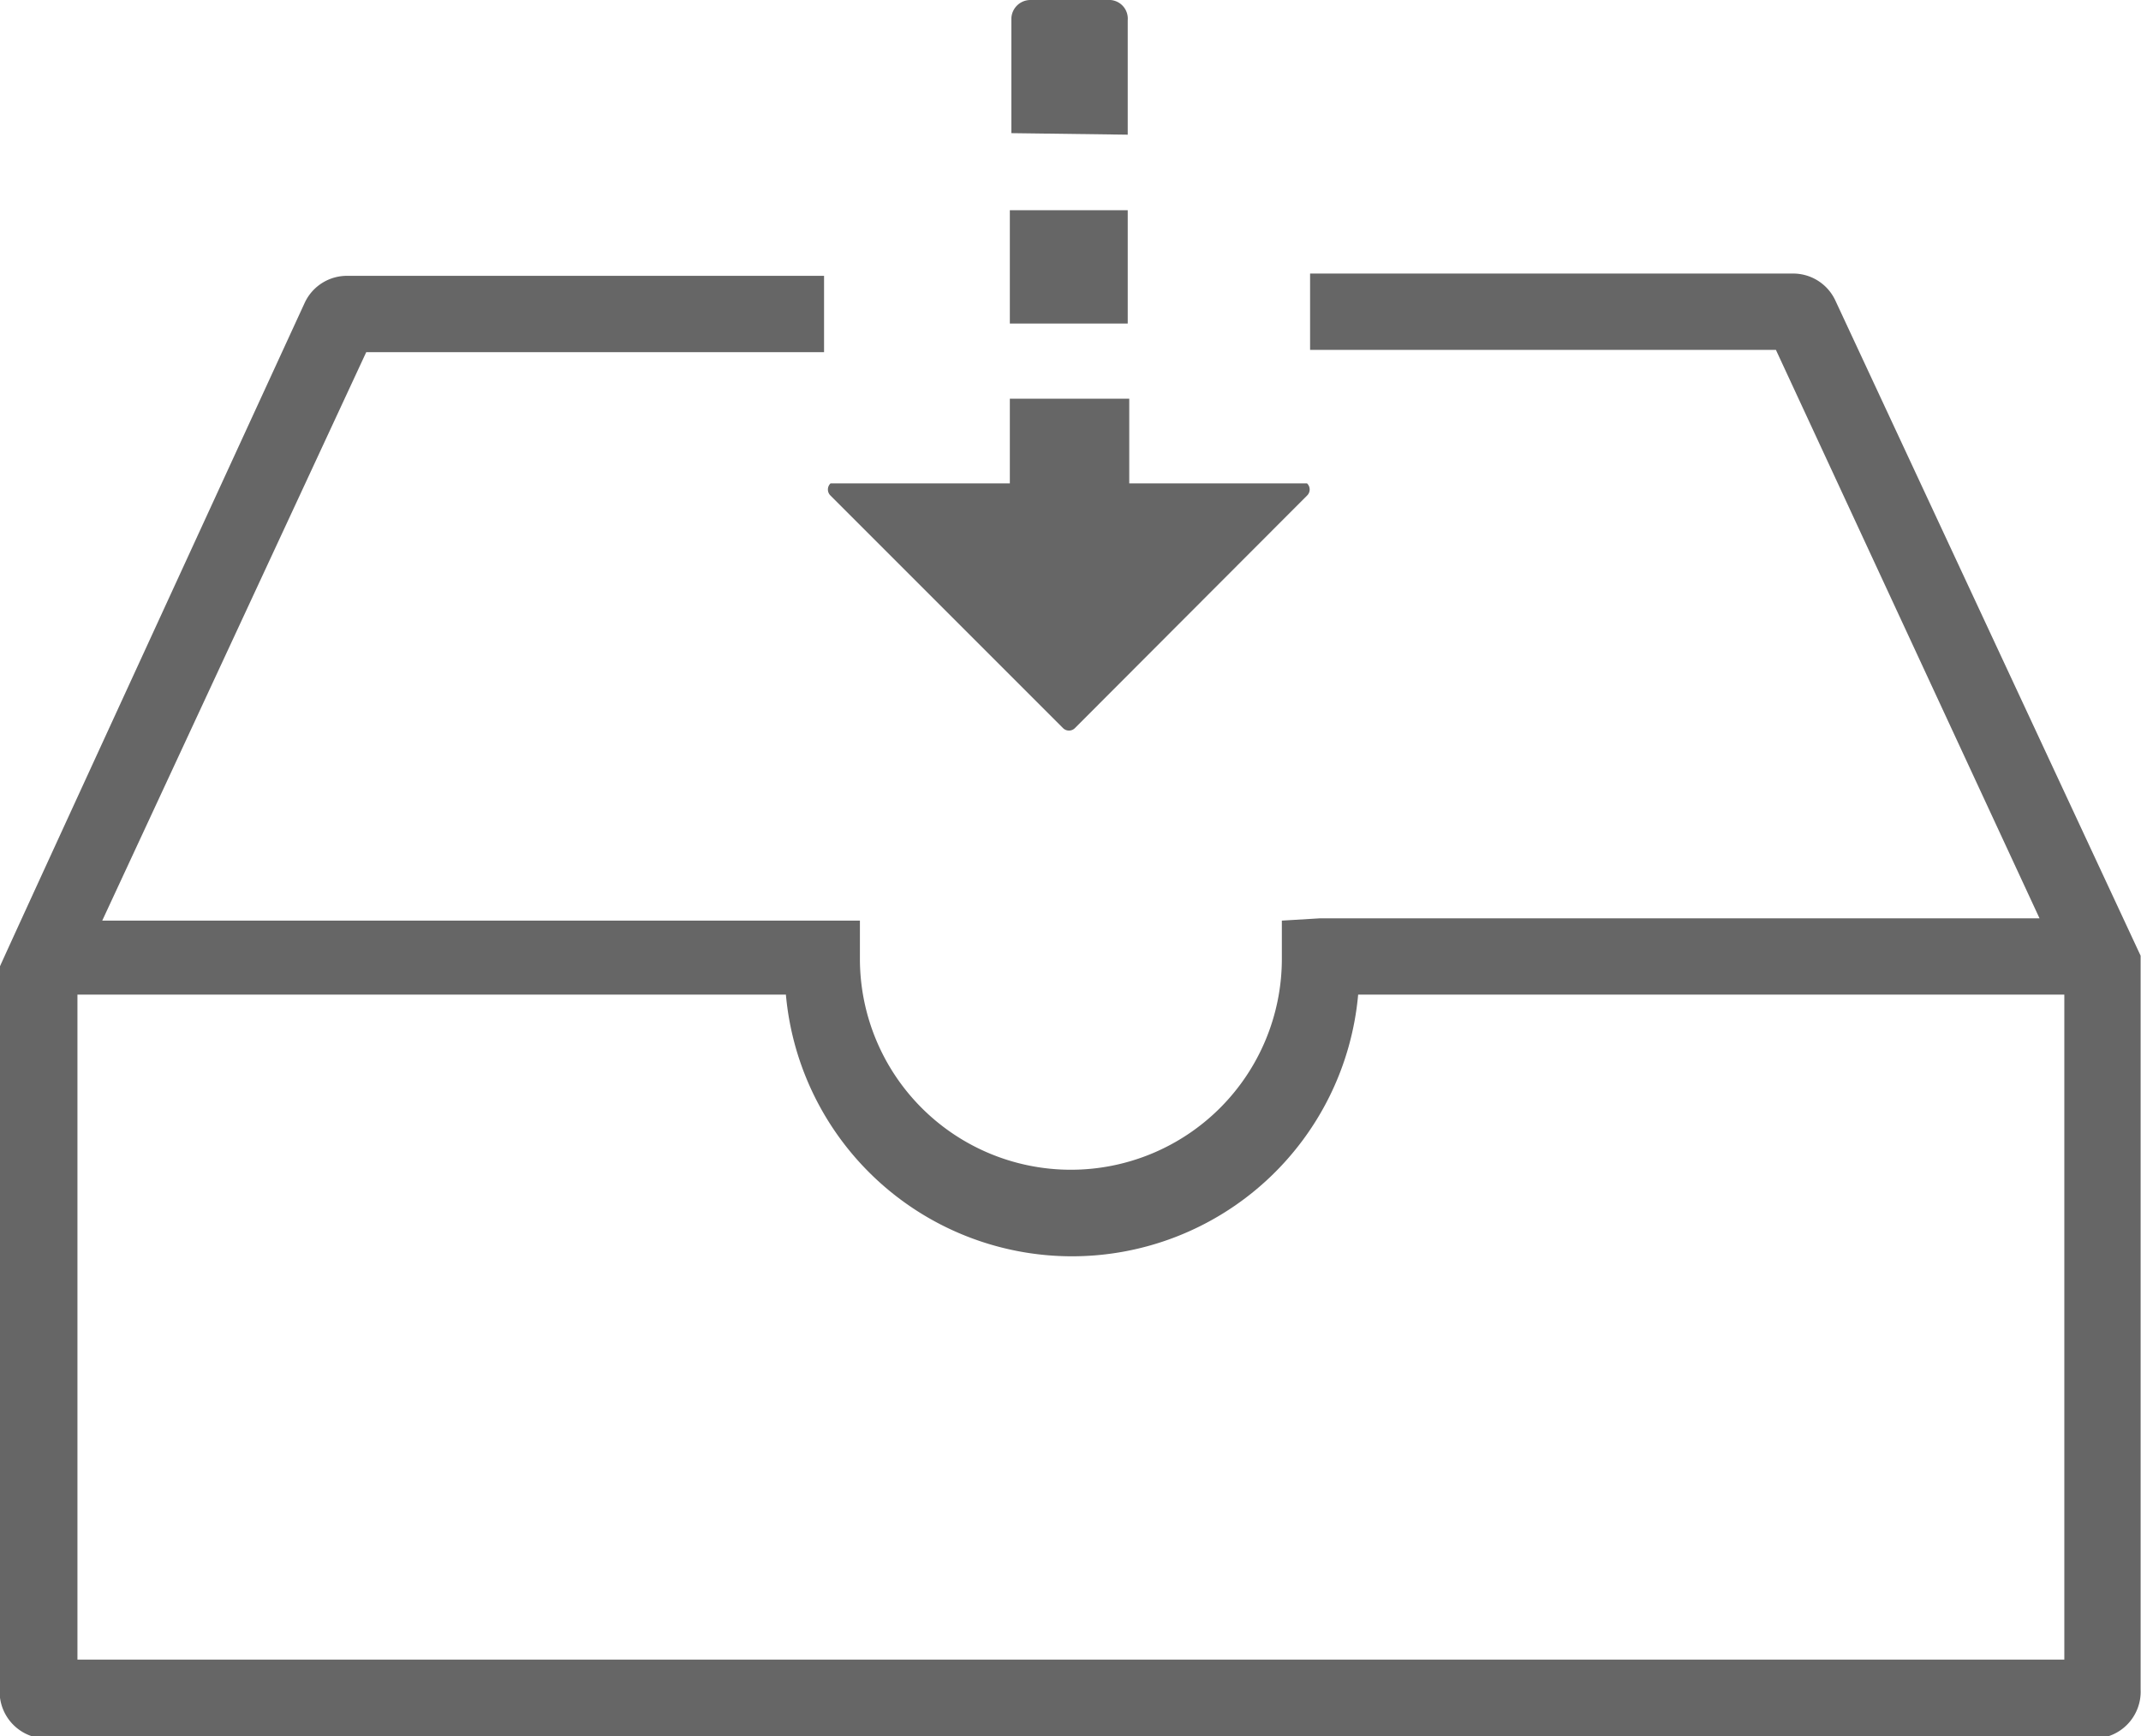<svg id="图层_1" data-name="图层 1" xmlns="http://www.w3.org/2000/svg" viewBox="0 0 56.12 45.51"><defs><style>.cls-1{fill:#666;}</style></defs><title>未标题-5</title><path class="cls-1" d="M58,32.32,50,15.15a1.22,1.22,0,0,0-1.12-.71H36.23v2H48.44l6.91,14.9H36.49l-1,.06v1a5.53,5.53,0,1,1-11.06,0l0-1H4.57l6.92-14.9h12v-2H11a1.22,1.22,0,0,0-1.12.7s-8,17.39-8,17.42l0,19a1.23,1.23,0,0,0,1.23,1.22H56.78A1.23,1.23,0,0,0,58,51.55ZM56,50.77H3.92V33.34H22.49a7.53,7.53,0,0,0,15,0H56Z" transform="translate(-1.89 -7.27)"/><path class="cls-1" d="M36.15,20.26l-6.08,6.09a.22.22,0,0,1-.32,0l-6.09-6.09a.22.22,0,0,1,0-.32H36.15A.22.22,0,0,1,36.15,20.26Z" transform="translate(-1.89 -7.27)"/><path class="cls-1" d="M28.36,17.72v3.4a.51.51,0,0,0,.5.5H31a.5.5,0,0,0,.49-.5v-3.4Z" transform="translate(-1.89 -7.27)"/><path class="cls-1" d="M31.45,10.8v-3A.49.49,0,0,0,31,7.27h-2.1a.5.5,0,0,0-.5.49v3Z" transform="translate(-1.89 -7.27)"/><rect class="cls-1" x="26.47" y="5.51" width="3.09" height="2.97"/></svg>